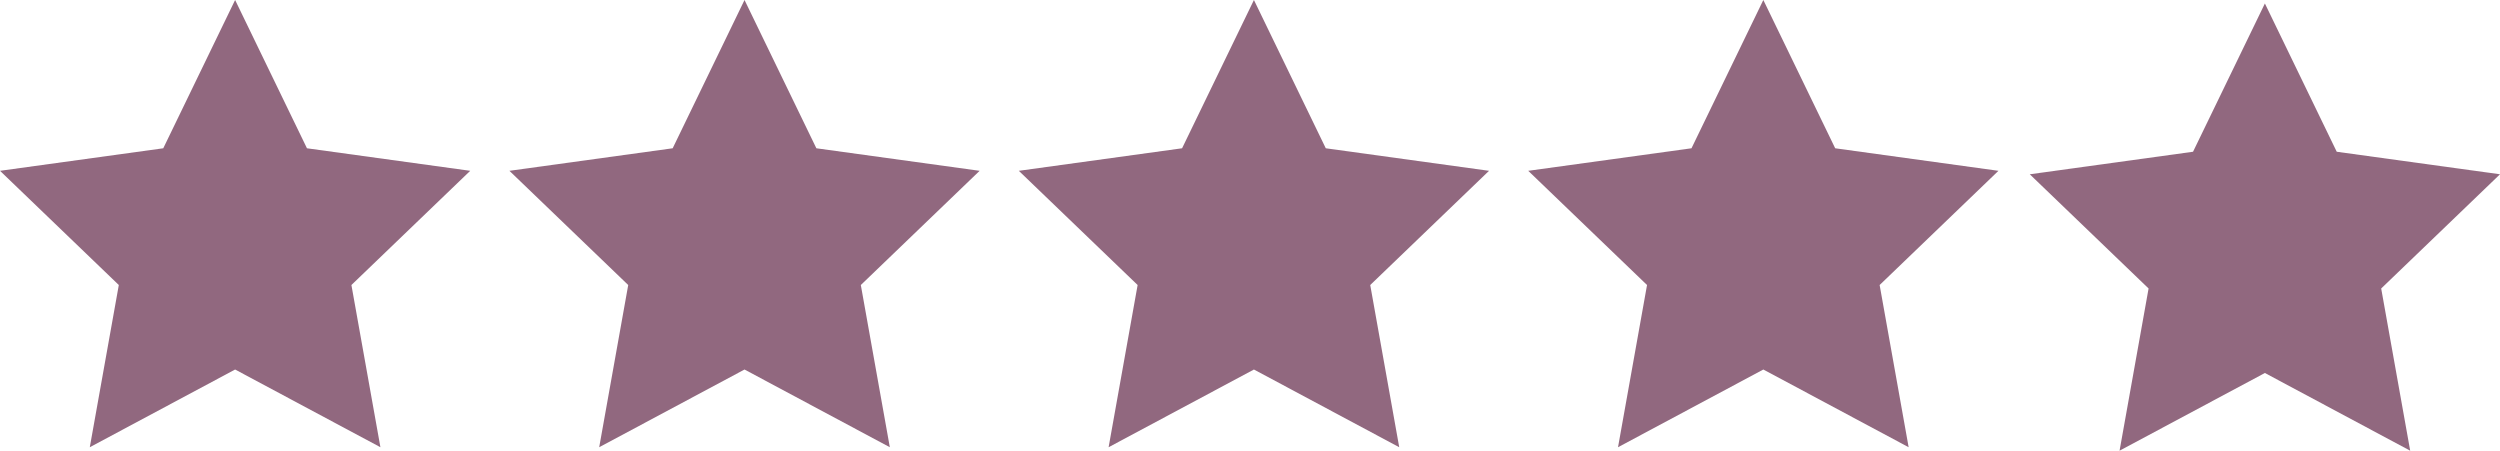 <?xml version="1.0" encoding="UTF-8" standalone="no"?>
<svg
   xmlns:dc="http://purl.org/dc/elements/1.1/"
   xmlns:cc="http://creativecommons.org/ns#"
   xmlns:rdf="http://www.w3.org/1999/02/22-rdf-syntax-ns#"
   xmlns:svg="http://www.w3.org/2000/svg"
   xmlns="http://www.w3.org/2000/svg"
   xmlns:sodipodi="http://sodipodi.sourceforge.net/DTD/sodipodi-0.dtd"
   xmlns:inkscape="http://www.inkscape.org/namespaces/inkscape"
   width="127.599"
   height="23.003"
   viewBox="0 0 127.599 23.003"
   version="1.1"
   id="svg3"
   sodipodi:docname="Path 28.svg"
   inkscape:version="1.0.1 (3bc2e813f5, 2020-09-07)">
  <defs
     id="defs7" />
  <sodipodi:namedview
     pagecolor="#ffffff"
     bordercolor="#666666"
     borderopacity="1"
     objecttolerance="10"
     gridtolerance="10"
     guidetolerance="10"
     inkscape:pageopacity="0"
     inkscape:pageshadow="2"
     inkscape:window-width="2560"
     inkscape:window-height="1417"
     id="namedview5"
     showgrid="false"
     fit-margin-top="0"
     fit-margin-left="0"
     fit-margin-right="0"
     fit-margin-bottom="0"
     inkscape:zoom="5.4268573"
     inkscape:cx="35.162252"
     inkscape:cy="9.9553214"
     inkscape:window-x="-8"
     inkscape:window-y="-8"
     inkscape:window-maximized="1"
     inkscape:current-layer="svg3" />
  <path
     id="Path_28"
     data-name="Path 28"
     d="M 12,0 8.333,7.568 0,8.718 6.064,14.547 4.583,22.826 12,18.86 19.416,22.826 17.936,14.547 24,8.718 15.667,7.568 Z"
     fill="#fff"
     style="fill:#91687f;fill-opacity:1" />
  <path
     id="Path_28-3"
     data-name="Path 28"
     d="M 38,4e-7 34.333,7.568 26,8.718 32.064,14.547 30.583,22.826 38,18.86 45.416,22.826 43.936,14.547 50,8.718 41.667,7.568 Z"
     fill="#fff"
     style="fill:#91687f;fill-opacity:1" />
  <path
     id="Path_28-8"
     data-name="Path 28"
     d="M 64,0 60.333,7.568 52,8.718 58.064,14.547 56.583,22.826 64,18.86 71.416,22.826 69.936,14.547 76,8.718 67.667,7.568 Z"
     fill="#fff"
     style="fill:#91687f;fill-opacity:1" />
  <path
     id="Path_28-3-5"
     data-name="Path 28"
     d="M 90,0 86.333,7.568 78,8.718 84.064,14.547 82.583,22.826 90,18.86 97.416,22.826 95.936,14.547 102,8.718 93.667,7.568 Z"
     fill="#fff"
     style="fill:#91687f;fill-opacity:1" />
  <path
     id="Path_28-3-5-5"
     data-name="Path 28"
     d="m 115.599,0.177 -3.667,7.568 -8.333,1.15 6.064,5.829 -1.481,8.279 7.417,-3.966 7.416,3.966 -1.48,-8.279 6.064,-5.829 -8.333,-1.15 z"
     fill="#fff"
     style="fill:#91687f;fill-opacity:1" />
</svg>

